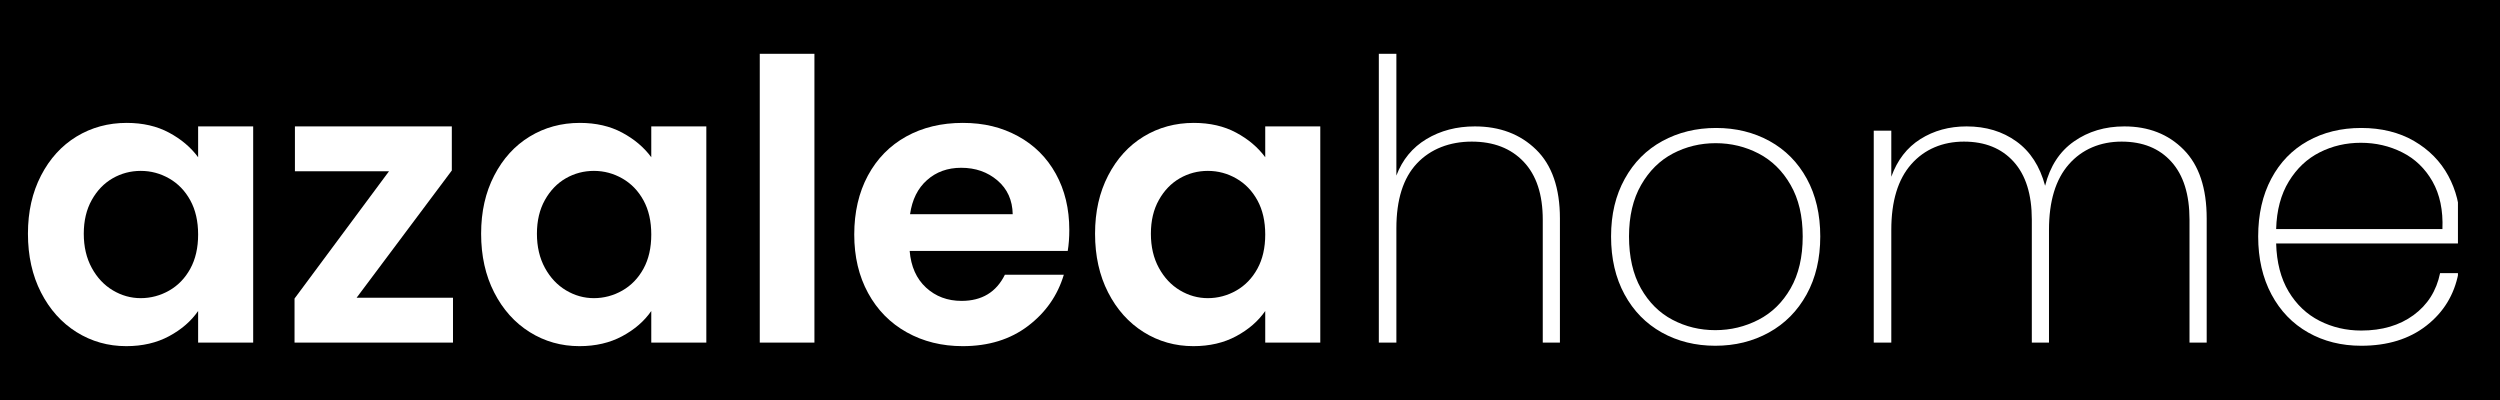 <svg version="1.0" preserveAspectRatio="xMidYMid meet" height="80" viewBox="0 0 375 60" zoomAndPan="magnify" width="500" xmlns:xlink="http://www.w3.org/1999/xlink" xmlns="http://www.w3.org/2000/svg"><defs><clipPath id="574ce0375d"><path clip-rule="nonzero" d="M 4.191 18 L 38 18 L 38 52 L 4.191 52 Z M 4.191 18"></path></clipPath><clipPath id="e9a419d76b"><path clip-rule="nonzero" d="M 113 8.043 L 123 8.043 L 123 52 L 113 52 Z M 113 8.043"></path></clipPath><clipPath id="147ae41306"><path clip-rule="nonzero" d="M 206 8.043 L 234 8.043 L 234 52 L 206 52 Z M 206 8.043"></path></clipPath><clipPath id="a07fed7ca1"><path clip-rule="nonzero" d="M 338 19 L 368.691 19 L 368.691 52 L 338 52 Z M 338 19"></path></clipPath></defs><rect fill-opacity="1" height="72" y="-6" fill="#ffffff" width="450" x="-37.5"></rect><rect fill-opacity="1" height="72" y="-6" fill="#000000" width="450" x="-37.5"></rect><g clip-path="url(#574ce0375d)"><path fill-rule="nonzero" fill-opacity="1" d="M 6.152 26.336 C 7.461 23.801 9.238 21.848 11.48 20.48 C 13.727 19.117 16.234 18.434 19.004 18.434 C 21.426 18.434 23.543 18.922 25.359 19.898 C 27.172 20.871 28.629 22.102 29.719 23.586 L 29.719 18.961 L 37.977 18.961 L 37.977 51.395 L 29.719 51.395 L 29.719 46.652 C 28.664 48.176 27.211 49.434 25.359 50.43 C 23.504 51.426 21.367 51.922 18.945 51.922 C 16.215 51.922 13.727 51.219 11.48 49.816 C 9.238 48.41 7.461 46.43 6.152 43.871 C 4.844 41.316 4.191 38.379 4.191 35.062 C 4.191 31.742 4.844 28.875 6.152 26.336 Z M 28.547 30.055 C 27.766 28.629 26.715 27.539 25.387 26.777 C 24.062 26.016 22.637 25.633 21.113 25.633 C 19.59 25.633 18.184 26.008 16.898 26.746 C 15.609 27.488 14.562 28.57 13.766 29.996 C 12.965 31.422 12.566 33.109 12.566 35.062 C 12.566 37.012 12.965 38.719 13.766 40.184 C 14.562 41.648 15.617 42.77 16.926 43.551 C 18.234 44.332 19.629 44.723 21.113 44.723 C 22.598 44.723 24.062 44.34 25.387 43.578 C 26.715 42.816 27.766 41.727 28.547 40.301 C 29.328 38.875 29.719 37.168 29.719 35.18 C 29.719 33.188 29.328 31.48 28.547 30.055 Z M 28.547 30.055" fill="#ffffff"></path></g><path fill-rule="nonzero" fill-opacity="1" d="M 53.488 44.664 L 67.949 44.664 L 67.949 51.395 L 44.18 51.395 L 44.18 44.781 L 58.348 25.691 L 44.238 25.691 L 44.238 18.961 L 67.773 18.961 L 67.773 25.574 Z M 53.488 44.664" fill="#ffffff"></path><path fill-rule="nonzero" fill-opacity="1" d="M 74.129 26.336 C 75.438 23.801 77.211 21.848 79.457 20.48 C 81.699 19.117 84.207 18.434 86.98 18.434 C 89.398 18.434 91.516 18.922 93.332 19.898 C 95.145 20.871 96.602 22.102 97.691 23.586 L 97.691 18.961 L 105.949 18.961 L 105.949 51.395 L 97.691 51.395 L 97.691 46.652 C 96.641 48.176 95.184 49.434 93.332 50.43 C 91.477 51.426 89.34 51.922 86.922 51.922 C 84.188 51.922 81.699 51.219 79.457 49.816 C 77.211 48.41 75.438 46.43 74.129 43.871 C 72.82 41.316 72.168 38.379 72.168 35.062 C 72.168 31.742 72.82 28.875 74.129 26.336 Z M 96.523 30.055 C 95.742 28.629 94.688 27.539 93.359 26.777 C 92.035 26.016 90.609 25.633 89.086 25.633 C 87.566 25.633 86.16 26.008 84.871 26.746 C 83.582 27.488 82.539 28.57 81.738 29.996 C 80.941 31.422 80.539 33.109 80.539 35.062 C 80.539 37.012 80.941 38.719 81.738 40.184 C 82.539 41.648 83.594 42.77 84.902 43.551 C 86.211 44.332 87.602 44.723 89.086 44.723 C 90.57 44.723 92.035 44.34 93.359 43.578 C 94.688 42.816 95.742 41.727 96.523 40.301 C 97.305 38.875 97.691 37.168 97.691 35.18 C 97.691 33.188 97.305 31.48 96.523 30.055 Z M 96.523 30.055" fill="#ffffff"></path><g clip-path="url(#e9a419d76b)"><path fill-rule="nonzero" fill-opacity="1" d="M 113.965 8.07 L 122.164 8.07 L 122.164 51.395 L 113.965 51.395 Z M 113.965 8.07" fill="#ffffff"></path></g><path fill-rule="nonzero" fill-opacity="1" d="M 160.16 37.637 L 136.449 37.637 C 136.645 39.98 137.465 41.812 138.906 43.141 C 140.352 44.469 142.129 45.133 144.234 45.133 C 147.281 45.133 149.445 43.824 150.734 41.207 L 159.574 41.207 C 158.637 44.332 156.844 46.895 154.188 48.906 C 151.535 50.918 148.277 51.922 144.41 51.922 C 141.289 51.922 138.488 51.23 136.008 49.844 C 133.531 48.461 131.598 46.496 130.215 43.961 C 128.828 41.422 128.137 38.496 128.137 35.18 C 128.137 31.859 128.816 28.875 130.184 26.336 C 131.551 23.801 133.465 21.848 135.922 20.48 C 138.383 19.117 141.211 18.434 144.41 18.434 C 147.609 18.434 150.258 19.098 152.695 20.422 C 155.133 21.75 157.027 23.637 158.375 26.074 C 159.723 28.512 160.395 31.312 160.395 34.477 C 160.395 35.645 160.316 36.699 160.16 37.637 Z M 151.906 32.133 C 151.867 30.027 151.105 28.336 149.621 27.07 C 148.137 25.801 146.324 25.168 144.176 25.168 C 142.148 25.168 140.438 25.781 139.055 27.012 C 137.668 28.238 136.82 29.945 136.508 32.133 Z M 151.906 32.133" fill="#ffffff"></path><path fill-rule="nonzero" fill-opacity="1" d="M 166.219 26.336 C 167.527 23.801 169.305 21.848 171.547 20.48 C 173.793 19.117 176.301 18.434 179.07 18.434 C 181.492 18.434 183.609 18.922 185.426 19.898 C 187.238 20.871 188.695 22.102 189.785 23.586 L 189.785 18.961 L 198.043 18.961 L 198.043 51.395 L 189.785 51.395 L 189.785 46.652 C 188.73 48.176 187.277 49.434 185.426 50.43 C 183.57 51.426 181.434 51.922 179.012 51.922 C 176.281 51.922 173.793 51.219 171.547 49.816 C 169.305 48.41 167.527 46.43 166.219 43.871 C 164.91 41.316 164.258 38.379 164.258 35.062 C 164.258 31.742 164.91 28.875 166.219 26.336 Z M 188.613 30.055 C 187.832 28.629 186.781 27.539 185.453 26.777 C 184.129 26.016 182.703 25.633 181.18 25.633 C 179.656 25.633 178.25 26.008 176.965 26.746 C 175.676 27.488 174.629 28.57 173.832 29.996 C 173.031 31.422 172.633 33.109 172.633 35.062 C 172.633 37.012 173.031 38.719 173.832 40.184 C 174.629 41.648 175.684 42.77 176.992 43.551 C 178.301 44.332 179.695 44.723 181.18 44.723 C 182.664 44.723 184.129 44.34 185.453 43.578 C 186.781 42.816 187.832 41.727 188.613 40.301 C 189.395 38.875 189.785 37.168 189.785 35.18 C 189.785 33.188 189.395 31.48 188.613 30.055 Z M 188.613 30.055" fill="#ffffff"></path><g clip-path="url(#147ae41306)"><path fill-rule="nonzero" fill-opacity="1" d="M 230.418 22.445 C 232.797 24.766 233.988 28.211 233.988 32.777 L 233.988 51.395 L 231.414 51.395 L 231.414 32.953 C 231.414 29.168 230.457 26.27 228.543 24.258 C 226.633 22.246 224.035 21.242 220.758 21.242 C 217.48 21.242 214.582 22.336 212.531 24.523 C 210.48 26.707 209.457 29.945 209.457 34.242 L 209.457 51.395 L 206.824 51.395 L 206.824 8.07 L 209.457 8.07 L 209.457 26.336 C 210.355 23.957 211.859 22.129 213.965 20.863 C 216.074 19.594 218.496 18.961 221.227 18.961 C 224.973 18.961 228.039 20.121 230.418 22.445 Z M 230.418 22.445" fill="#ffffff"></path></g><path fill-rule="nonzero" fill-opacity="1" d="M 249.27 49.875 C 246.891 48.547 245.027 46.645 243.68 44.164 C 242.332 41.688 241.66 38.789 241.66 35.469 C 241.66 32.152 242.34 29.312 243.707 26.836 C 245.074 24.355 246.957 22.465 249.359 21.156 C 251.758 19.848 254.441 19.195 257.41 19.195 C 260.375 19.195 263.051 19.848 265.43 21.156 C 267.809 22.465 269.676 24.348 271.02 26.805 C 272.367 29.266 273.039 32.152 273.039 35.469 C 273.039 38.789 272.359 41.684 270.992 44.164 C 269.625 46.645 267.742 48.547 265.34 49.875 C 262.941 51.203 260.258 51.863 257.293 51.863 C 254.324 51.863 251.648 51.199 249.27 49.875 Z M 263.762 47.969 C 265.773 46.938 267.383 45.363 268.59 43.258 C 269.801 41.148 270.406 38.555 270.406 35.469 C 270.406 32.387 269.801 29.852 268.59 27.742 C 267.383 25.633 265.781 24.062 263.789 23.027 C 261.801 21.996 259.652 21.477 257.352 21.477 C 255.047 21.477 252.91 21.996 250.938 23.027 C 248.969 24.062 247.375 25.633 246.168 27.742 C 244.957 29.852 244.352 32.426 244.352 35.469 C 244.352 38.516 244.945 41.148 246.137 43.258 C 247.328 45.363 248.91 46.938 250.879 47.969 C 252.852 49.008 254.988 49.523 257.293 49.523 C 259.594 49.523 261.75 49.004 263.762 47.969 Z M 263.762 47.969" fill="#ffffff"></path><path fill-rule="nonzero" fill-opacity="1" d="M 327.547 22.445 C 329.852 24.766 331.004 28.211 331.004 32.777 L 331.004 51.395 L 328.426 51.395 L 328.426 32.953 C 328.426 29.168 327.52 26.27 325.703 24.258 C 323.891 22.246 321.402 21.242 318.238 21.242 C 315.078 21.242 312.324 22.375 310.336 24.641 C 308.344 26.902 307.348 30.18 307.348 34.477 L 307.348 51.395 L 304.773 51.395 L 304.773 32.953 C 304.773 29.168 303.867 26.27 302.051 24.258 C 300.234 22.246 297.746 21.242 294.586 21.242 C 291.426 21.242 288.672 22.375 286.684 24.641 C 284.691 26.902 283.695 30.18 283.695 34.477 L 283.695 51.395 L 281.062 51.395 L 281.062 19.605 L 283.695 19.605 L 283.695 26.512 C 284.594 24.016 286.047 22.129 288.059 20.863 C 290.07 19.594 292.383 18.961 294.996 18.961 C 297.887 18.961 300.375 19.711 302.461 21.215 C 304.547 22.715 305.98 24.934 306.766 27.859 C 307.504 24.934 308.949 22.715 311.098 21.215 C 313.242 19.711 315.762 18.961 318.648 18.961 C 322.277 18.961 325.246 20.121 327.547 22.445 Z M 327.547 22.445" fill="#ffffff"></path><g clip-path="url(#a07fed7ca1)"><path fill-rule="nonzero" fill-opacity="1" d="M 368.879 36.523 L 341.422 36.523 C 341.5 39.371 342.125 41.773 343.293 43.727 C 344.465 45.68 346.008 47.141 347.922 48.117 C 349.832 49.09 351.922 49.582 354.184 49.582 C 357.309 49.582 359.922 48.812 362.031 47.27 C 364.137 45.727 365.465 43.629 366.012 40.973 L 368.762 40.973 C 368.141 44.215 366.539 46.836 363.961 48.848 C 361.387 50.859 358.129 51.863 354.184 51.863 C 351.219 51.863 348.562 51.199 346.223 49.875 C 343.879 48.547 342.043 46.645 340.719 44.164 C 339.395 41.688 338.727 38.789 338.727 35.469 C 338.727 32.152 339.383 29.266 340.691 26.805 C 341.996 24.348 343.82 22.465 346.164 21.156 C 348.504 19.848 351.18 19.195 354.184 19.195 C 357.191 19.195 359.871 19.848 362.117 21.156 C 364.363 22.465 366.07 24.199 367.242 26.367 C 368.41 28.531 368.996 30.867 368.996 33.363 C 368.996 34.77 368.961 35.82 368.879 36.523 Z M 364.871 27.215 C 363.758 25.262 362.242 23.812 360.332 22.855 C 358.422 21.895 356.352 21.418 354.125 21.418 C 351.902 21.418 349.844 21.895 347.949 22.855 C 346.055 23.812 344.516 25.262 343.324 27.215 C 342.133 29.168 341.5 31.547 341.422 34.359 L 366.363 34.359 C 366.48 31.547 365.98 29.168 364.871 27.215 Z M 364.871 27.215" fill="#ffffff"></path></g></svg>
